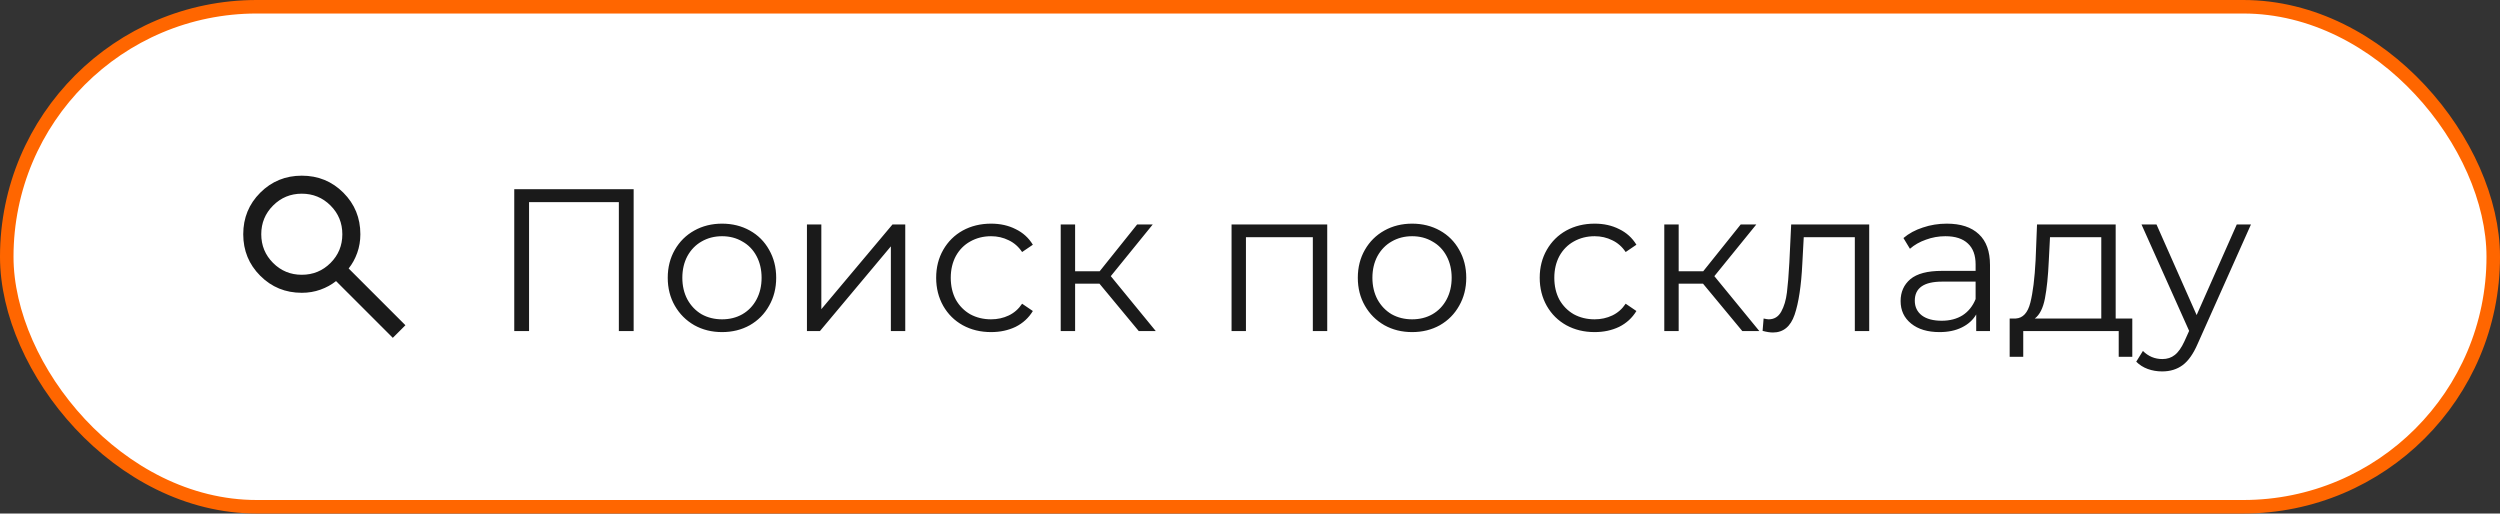 <?xml version="1.0" encoding="UTF-8"?> <svg xmlns="http://www.w3.org/2000/svg" width="185" height="38" viewBox="0 0 185 38" fill="none"><rect x="0" y="0" width="185" height="38" fill="#333333" stroke="none"/> <rect x="0.5" y="0.5" width="184" height="37" rx="18.5" fill="white"></rect> <rect x="0.5" y="0.5" width="184" height="37" rx="18.5" stroke="#FF6600"></rect> <path d="M29.067 25L24.867 20.8C24.533 21.067 24.15 21.278 23.717 21.433C23.283 21.589 22.822 21.667 22.333 21.667C21.122 21.667 20.097 21.247 19.259 20.408C18.42 19.569 18 18.544 18 17.333C18 16.122 18.42 15.097 19.259 14.259C20.098 13.42 21.123 13 22.333 13C23.544 13 24.57 13.42 25.409 14.259C26.248 15.098 26.667 16.123 26.667 17.333C26.667 17.822 26.589 18.283 26.433 18.717C26.278 19.15 26.067 19.533 25.8 19.867L30 24.067L29.067 25ZM22.333 20.333C23.167 20.333 23.875 20.042 24.459 19.459C25.042 18.876 25.334 18.167 25.333 17.333C25.333 16.5 25.042 15.792 24.459 15.209C23.876 14.626 23.167 14.334 22.333 14.333C21.5 14.333 20.792 14.625 20.209 15.209C19.626 15.792 19.334 16.5 19.333 17.333C19.333 18.167 19.625 18.875 20.209 19.459C20.792 20.042 21.5 20.334 22.333 20.333Z" fill="#1A1A1A"></path> <path d="M46.89 14V24.5H45.795V14.96H39.15V24.5H38.055V14H46.89ZM53.433 24.575C52.673 24.575 51.988 24.405 51.378 24.065C50.768 23.715 50.288 23.235 49.938 22.625C49.588 22.015 49.413 21.325 49.413 20.555C49.413 19.785 49.588 19.095 49.938 18.485C50.288 17.875 50.768 17.4 51.378 17.06C51.988 16.72 52.673 16.55 53.433 16.55C54.193 16.55 54.878 16.72 55.488 17.06C56.098 17.4 56.573 17.875 56.913 18.485C57.263 19.095 57.438 19.785 57.438 20.555C57.438 21.325 57.263 22.015 56.913 22.625C56.573 23.235 56.098 23.715 55.488 24.065C54.878 24.405 54.193 24.575 53.433 24.575ZM53.433 23.63C53.993 23.63 54.493 23.505 54.933 23.255C55.383 22.995 55.733 22.63 55.983 22.16C56.233 21.69 56.358 21.155 56.358 20.555C56.358 19.955 56.233 19.42 55.983 18.95C55.733 18.48 55.383 18.12 54.933 17.87C54.493 17.61 53.993 17.48 53.433 17.48C52.873 17.48 52.368 17.61 51.918 17.87C51.478 18.12 51.128 18.48 50.868 18.95C50.618 19.42 50.493 19.955 50.493 20.555C50.493 21.155 50.618 21.69 50.868 22.16C51.128 22.63 51.478 22.995 51.918 23.255C52.368 23.505 52.873 23.63 53.433 23.63ZM59.714 16.61H60.779V22.88L66.044 16.61H66.989V24.5H65.924V18.23L60.674 24.5H59.714V16.61ZM73.341 24.575C72.561 24.575 71.861 24.405 71.241 24.065C70.631 23.725 70.151 23.25 69.801 22.64C69.451 22.02 69.276 21.325 69.276 20.555C69.276 19.785 69.451 19.095 69.801 18.485C70.151 17.875 70.631 17.4 71.241 17.06C71.861 16.72 72.561 16.55 73.341 16.55C74.021 16.55 74.626 16.685 75.156 16.955C75.696 17.215 76.121 17.6 76.431 18.11L75.636 18.65C75.376 18.26 75.046 17.97 74.646 17.78C74.246 17.58 73.811 17.48 73.341 17.48C72.771 17.48 72.256 17.61 71.796 17.87C71.346 18.12 70.991 18.48 70.731 18.95C70.481 19.42 70.356 19.955 70.356 20.555C70.356 21.165 70.481 21.705 70.731 22.175C70.991 22.635 71.346 22.995 71.796 23.255C72.256 23.505 72.771 23.63 73.341 23.63C73.811 23.63 74.246 23.535 74.646 23.345C75.046 23.155 75.376 22.865 75.636 22.475L76.431 23.015C76.121 23.525 75.696 23.915 75.156 24.185C74.616 24.445 74.011 24.575 73.341 24.575ZM81.359 20.99H79.558V24.5H78.493V16.61H79.558V20.075H81.374L84.148 16.61H85.303L82.198 20.435L85.528 24.5H84.269L81.359 20.99ZM98.215 16.61V24.5H97.15V17.555H92.2V24.5H91.135V16.61H98.215ZM104.498 24.575C103.738 24.575 103.053 24.405 102.443 24.065C101.833 23.715 101.353 23.235 101.003 22.625C100.653 22.015 100.478 21.325 100.478 20.555C100.478 19.785 100.653 19.095 101.003 18.485C101.353 17.875 101.833 17.4 102.443 17.06C103.053 16.72 103.738 16.55 104.498 16.55C105.258 16.55 105.943 16.72 106.553 17.06C107.163 17.4 107.638 17.875 107.978 18.485C108.328 19.095 108.503 19.785 108.503 20.555C108.503 21.325 108.328 22.015 107.978 22.625C107.638 23.235 107.163 23.715 106.553 24.065C105.943 24.405 105.258 24.575 104.498 24.575ZM104.498 23.63C105.058 23.63 105.558 23.505 105.998 23.255C106.448 22.995 106.798 22.63 107.048 22.16C107.298 21.69 107.423 21.155 107.423 20.555C107.423 19.955 107.298 19.42 107.048 18.95C106.798 18.48 106.448 18.12 105.998 17.87C105.558 17.61 105.058 17.48 104.498 17.48C103.938 17.48 103.433 17.61 102.983 17.87C102.543 18.12 102.193 18.48 101.933 18.95C101.683 19.42 101.558 19.955 101.558 20.555C101.558 21.155 101.683 21.69 101.933 22.16C102.193 22.63 102.543 22.995 102.983 23.255C103.433 23.505 103.938 23.63 104.498 23.63ZM118.004 24.575C117.224 24.575 116.524 24.405 115.904 24.065C115.294 23.725 114.814 23.25 114.464 22.64C114.114 22.02 113.939 21.325 113.939 20.555C113.939 19.785 114.114 19.095 114.464 18.485C114.814 17.875 115.294 17.4 115.904 17.06C116.524 16.72 117.224 16.55 118.004 16.55C118.684 16.55 119.289 16.685 119.819 16.955C120.359 17.215 120.784 17.6 121.094 18.11L120.299 18.65C120.039 18.26 119.709 17.97 119.309 17.78C118.909 17.58 118.474 17.48 118.004 17.48C117.434 17.48 116.919 17.61 116.459 17.87C116.009 18.12 115.654 18.48 115.394 18.95C115.144 19.42 115.019 19.955 115.019 20.555C115.019 21.165 115.144 21.705 115.394 22.175C115.654 22.635 116.009 22.995 116.459 23.255C116.919 23.505 117.434 23.63 118.004 23.63C118.474 23.63 118.909 23.535 119.309 23.345C119.709 23.155 120.039 22.865 120.299 22.475L121.094 23.015C120.784 23.525 120.359 23.915 119.819 24.185C119.279 24.445 118.674 24.575 118.004 24.575ZM126.022 20.99H124.222V24.5H123.157V16.61H124.222V20.075H126.037L128.812 16.61H129.967L126.862 20.435L130.192 24.5H128.932L126.022 20.99ZM138.322 16.61V24.5H137.257V17.555H133.477L133.372 19.505C133.292 21.145 133.102 22.405 132.802 23.285C132.502 24.165 131.967 24.605 131.197 24.605C130.987 24.605 130.732 24.565 130.432 24.485L130.507 23.57C130.687 23.61 130.812 23.63 130.882 23.63C131.292 23.63 131.602 23.44 131.812 23.06C132.022 22.68 132.162 22.21 132.232 21.65C132.302 21.09 132.362 20.35 132.412 19.43L132.547 16.61H138.322ZM144.065 16.55C145.095 16.55 145.885 16.81 146.435 17.33C146.985 17.84 147.26 18.6 147.26 19.61V24.5H146.24V23.27C146 23.68 145.645 24 145.175 24.23C144.715 24.46 144.165 24.575 143.525 24.575C142.645 24.575 141.945 24.365 141.425 23.945C140.905 23.525 140.645 22.97 140.645 22.28C140.645 21.61 140.885 21.07 141.365 20.66C141.855 20.25 142.63 20.045 143.69 20.045H146.195V19.565C146.195 18.885 146.005 18.37 145.625 18.02C145.245 17.66 144.69 17.48 143.96 17.48C143.46 17.48 142.98 17.565 142.52 17.735C142.06 17.895 141.665 18.12 141.335 18.41L140.855 17.615C141.255 17.275 141.735 17.015 142.295 16.835C142.855 16.645 143.445 16.55 144.065 16.55ZM143.69 23.735C144.29 23.735 144.805 23.6 145.235 23.33C145.665 23.05 145.985 22.65 146.195 22.13V20.84H143.72C142.37 20.84 141.695 21.31 141.695 22.25C141.695 22.71 141.87 23.075 142.22 23.345C142.57 23.605 143.06 23.735 143.69 23.735ZM157.79 23.57V26.405H156.785V24.5H149.72V26.405H148.715V23.57H149.165C149.695 23.54 150.055 23.15 150.245 22.4C150.435 21.65 150.565 20.6 150.635 19.25L150.74 16.61H156.56V23.57H157.79ZM151.61 19.31C151.56 20.43 151.465 21.355 151.325 22.085C151.185 22.805 150.935 23.3 150.575 23.57H155.495V17.555H151.7L151.61 19.31ZM166.571 16.61L162.626 25.445C162.306 26.185 161.936 26.71 161.516 27.02C161.096 27.33 160.591 27.485 160.001 27.485C159.621 27.485 159.266 27.425 158.936 27.305C158.606 27.185 158.321 27.005 158.081 26.765L158.576 25.97C158.976 26.37 159.456 26.57 160.016 26.57C160.376 26.57 160.681 26.47 160.931 26.27C161.191 26.07 161.431 25.73 161.651 25.25L161.996 24.485L158.471 16.61H159.581L162.551 23.315L165.521 16.61H166.571Z" fill="#1A1A1A"></path> </svg> 